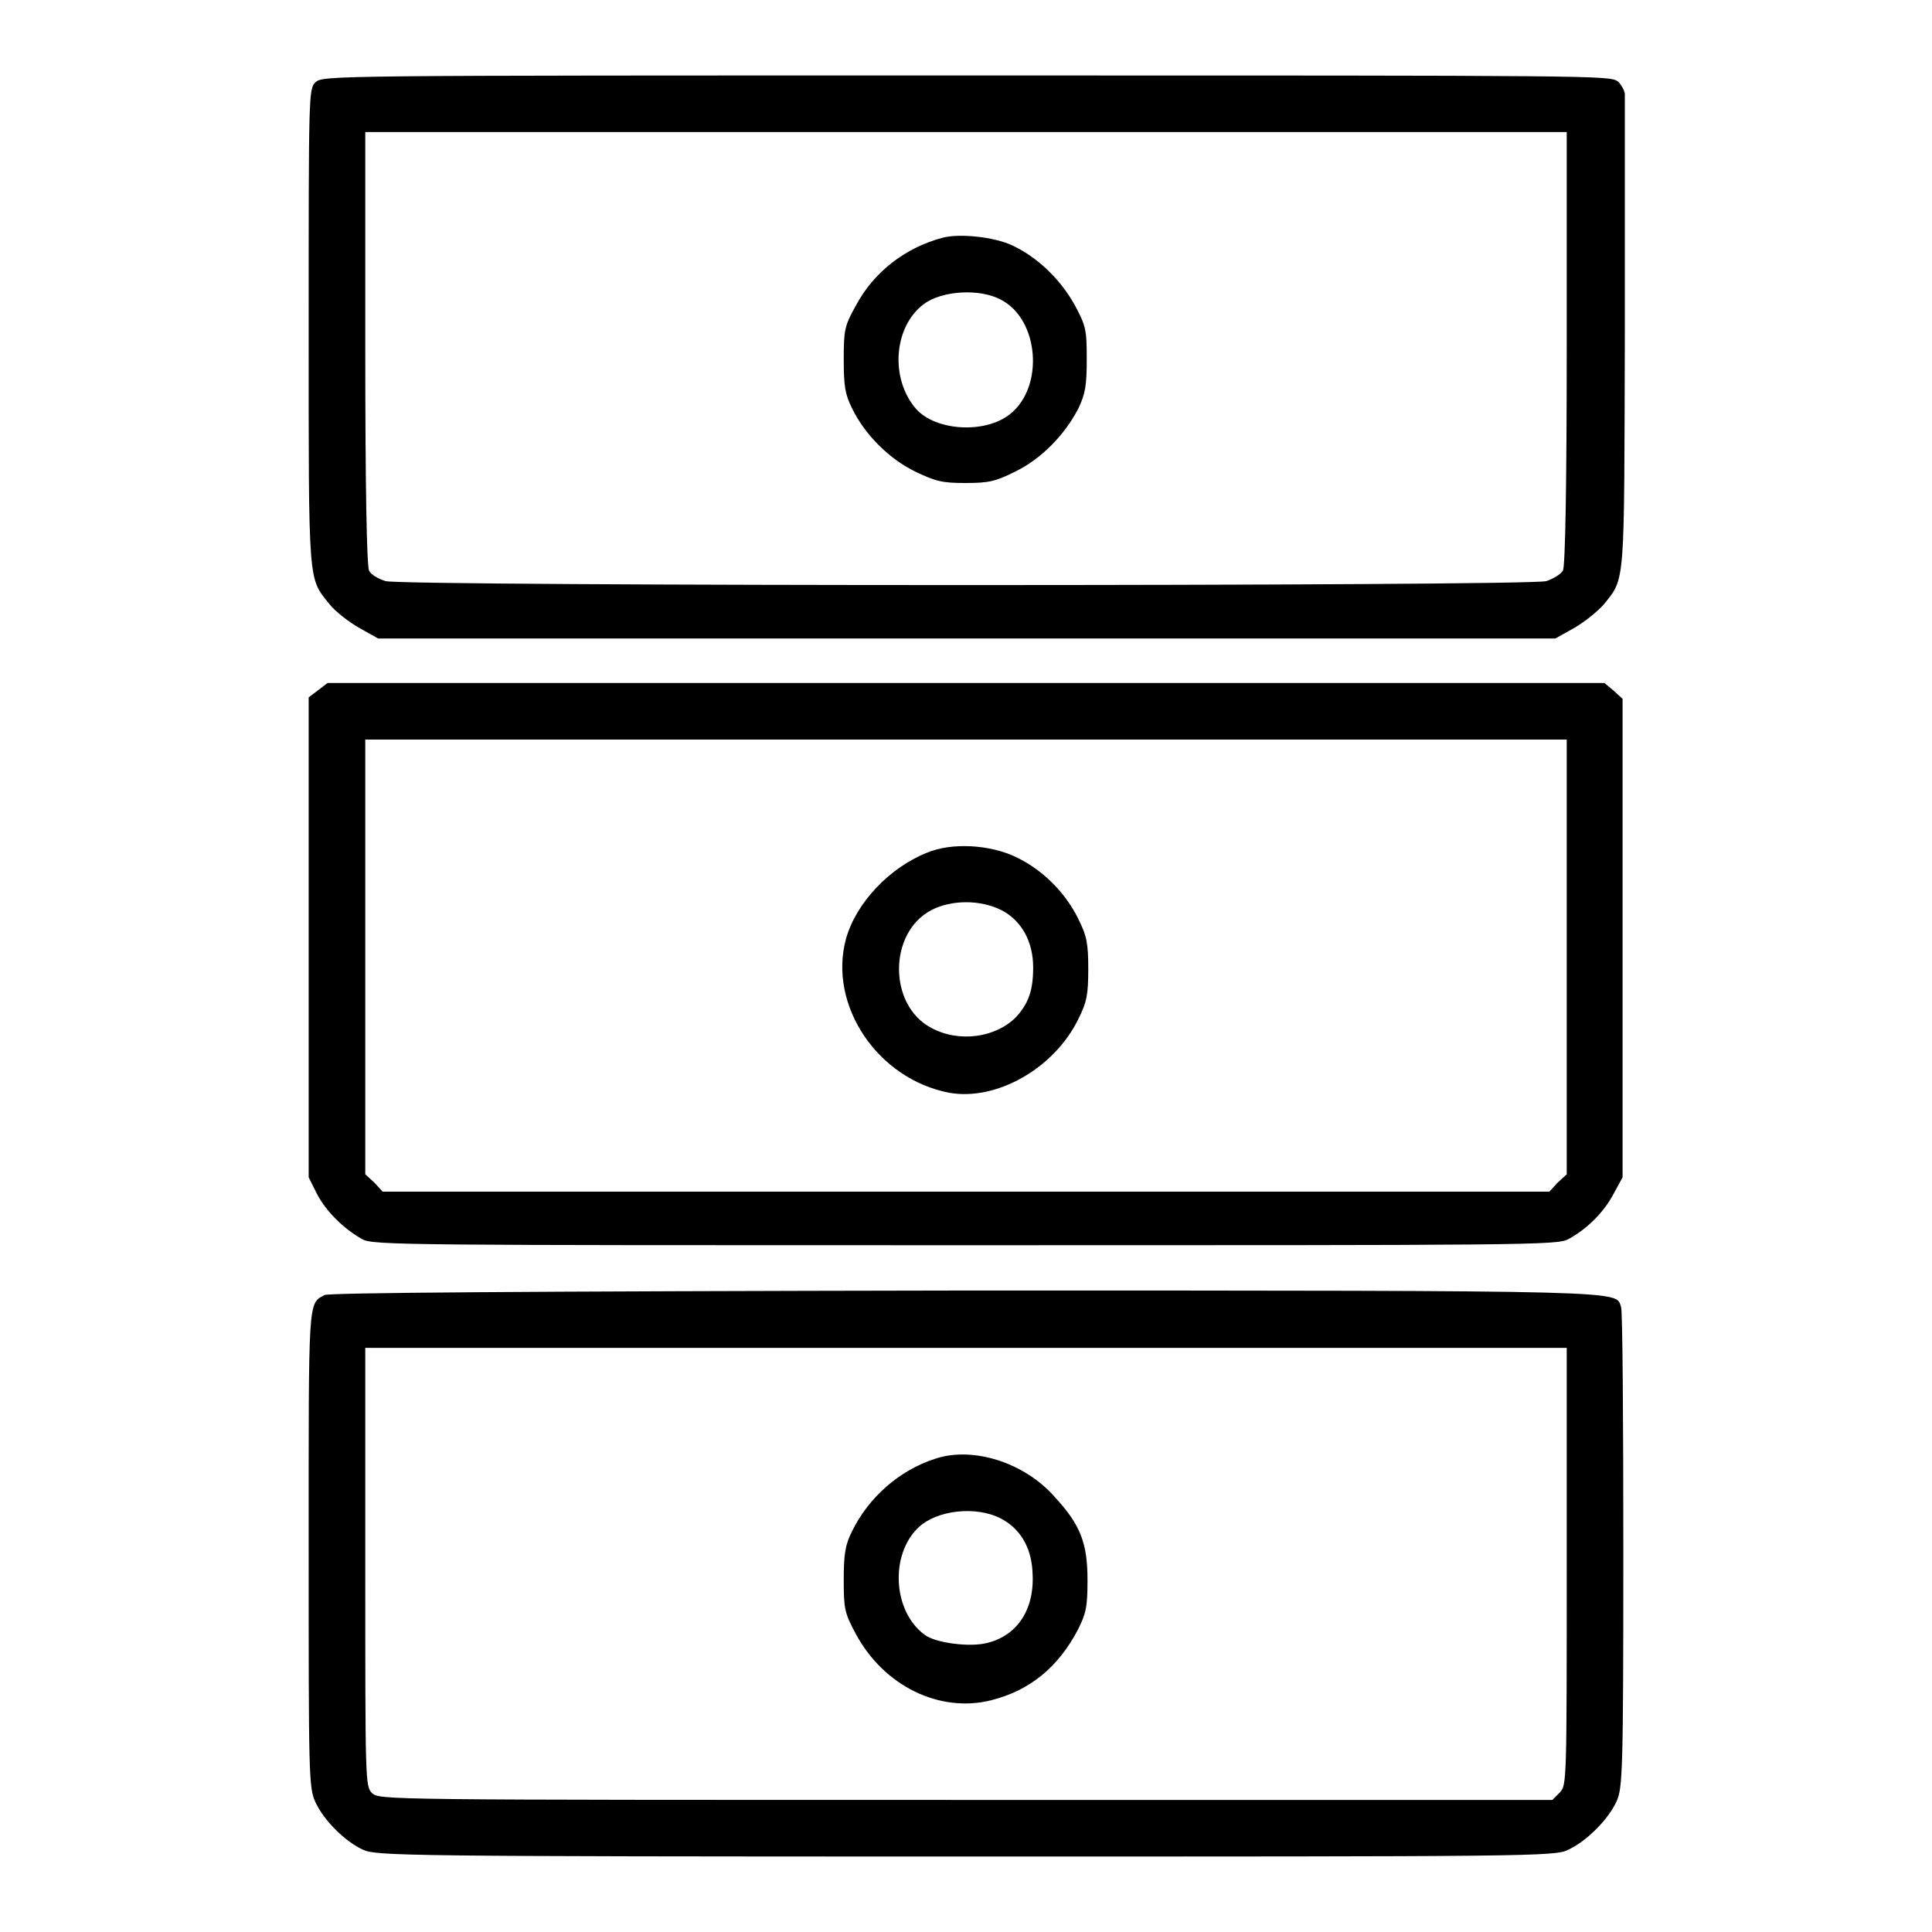 <?xml version="1.0" encoding="utf-8"?>
<!-- Svg Vector Icons : http://www.onlinewebfonts.com/icon -->
<!DOCTYPE svg PUBLIC "-//W3C//DTD SVG 1.1//EN" "http://www.w3.org/Graphics/SVG/1.1/DTD/svg11.dtd">
<svg version="1.1" xmlns="http://www.w3.org/2000/svg" xmlns:xlink="http://www.w3.org/1999/xlink" x="0px" y="0px" viewBox="0 0 256 256" enable-background="new 0 0 256 256" xml:space="preserve">
<g><g><g><path fill="#000000" d="M41.8,10.9c-0.9,0.9-0.9,1.5-0.9,32.5c0,34.6-0.1,33.1,2.8,36.7c0.7,0.9,2.5,2.3,3.9,3.1l2.5,1.4h78h78l2.5-1.4c1.4-0.8,3.1-2.2,3.9-3.1c2.9-3.6,2.7-2.2,2.8-35.9c0-17,0-31.2,0-31.7c0-0.4-0.4-1.2-0.9-1.7C213.2,10,212.6,10,128,10C43.4,10,42.8,10,41.8,10.9z M207.6,46.1c0,18.4-0.2,28.9-0.5,29.5c-0.3,0.5-1.3,1.1-2.2,1.4c-2.4,0.7-151.3,0.7-153.8,0c-1-0.3-2-0.9-2.2-1.4c-0.3-0.6-0.5-11.1-0.5-29.5V17.5H128h79.6V46.1z"/><path fill="#000000" d="M124.9,31.5c-4.9,1.3-9.1,4.5-11.5,9c-1.5,2.7-1.6,3.2-1.6,7.2c0,3.5,0.2,4.6,1.1,6.4c1.7,3.5,4.9,6.7,8.4,8.4c2.7,1.3,3.6,1.5,6.6,1.5c3.1,0,4-0.2,6.6-1.5c3.5-1.7,6.6-4.9,8.4-8.4c0.9-1.9,1.1-3,1.1-6.5c0-3.9-0.1-4.4-1.6-7.2c-1.9-3.4-4.9-6.3-8.3-7.9C131.7,31.4,127.2,30.9,124.9,31.5z M132.6,39.7c5.1,2.6,5.8,11.6,1.2,15.2c-3.3,2.6-9.8,2.2-12.4-0.7c-3.5-4-3-10.9,1-13.9C124.8,38.5,129.8,38.2,132.6,39.7z"/><path fill="#000000" d="M42.1,91.5l-1.2,0.9v31.8v31.8l1.1,2.2c1.2,2.3,3.5,4.6,6,6c1.4,0.8,5.8,0.8,79.9,0.8c74.1,0,78.5,0,79.9-0.8c2.6-1.4,4.8-3.7,6-6l1.2-2.2v-31.7l0-31.7l-1.2-1.1l-1.2-1H128H43.4L42.1,91.5z M207.6,126.8v28.8l-1.2,1.1l-1.1,1.2H128H50.7l-1.1-1.2l-1.2-1.1v-28.8V98H128h79.6V126.8z"/><path fill="#000000" d="M122.8,113c-5,2-9.4,6.7-10.7,11.4c-2.4,8.8,4.2,18.6,13.7,20.4c6.2,1.1,13.9-3.2,17.1-9.8c1.1-2.2,1.3-3.2,1.3-6.6c0-3.4-0.2-4.4-1.3-6.6c-1.7-3.5-4.7-6.5-8.2-8.2C131.2,111.9,126.1,111.6,122.8,113z M132.7,120.6c2.7,1.4,4.2,4.2,4.2,7.6c0,3-0.6,4.7-2.2,6.5c-2.7,2.8-7.6,3.5-11.3,1.5c-5.7-3-5.7-12.6,0-15.6C126.1,119.2,129.9,119.2,132.7,120.6z"/><path fill="#000000" d="M43,171.6c-2.2,1.2-2.1,0.2-2.1,33.6c0,29.9,0,31.7,0.9,33.6c1.1,2.4,3.9,5.2,6.3,6.3c1.8,0.8,4.8,0.9,79.9,0.9c74.8,0,78.1,0,79.8-0.9c2.4-1.1,5.3-4,6.4-6.4c0.8-1.8,0.9-3.8,0.9-33.3c0-17.2-0.1-31.7-0.3-32.2c-0.8-2.2,2.9-2.2-86.9-2.2C68,171.1,43.6,171.3,43,171.6z M207.6,207.5c0,28.5,0,29-0.9,30l-1,1H128c-77.1,0-77.7,0-78.7-0.9c-0.9-0.9-0.9-1.5-0.9-30v-29H128h79.6V207.5z"/><path fill="#000000" d="M123.9,193.3c-4.7,1.5-8.8,5.1-11,9.6c-0.9,1.8-1.1,3-1.1,6.4c0,3.9,0.1,4.4,1.6,7.2c3.7,6.9,11.1,10.5,17.9,8.8c5.2-1.3,8.9-4.4,11.5-9.3c1.1-2.2,1.3-3,1.3-6.6c0-4.9-0.9-7.3-4.3-11C135.8,193.8,128.9,191.6,123.9,193.3z M132.6,201.2c2.5,1.3,4,3.7,4.2,6.9c0.4,5-1.9,8.6-6,9.6c-2.3,0.6-6.9,0-8.3-1.1c-4.2-3.1-4.6-10.6-0.8-14.2C124.1,200.1,129.3,199.5,132.6,201.2z"/></g></g></g>
</svg>